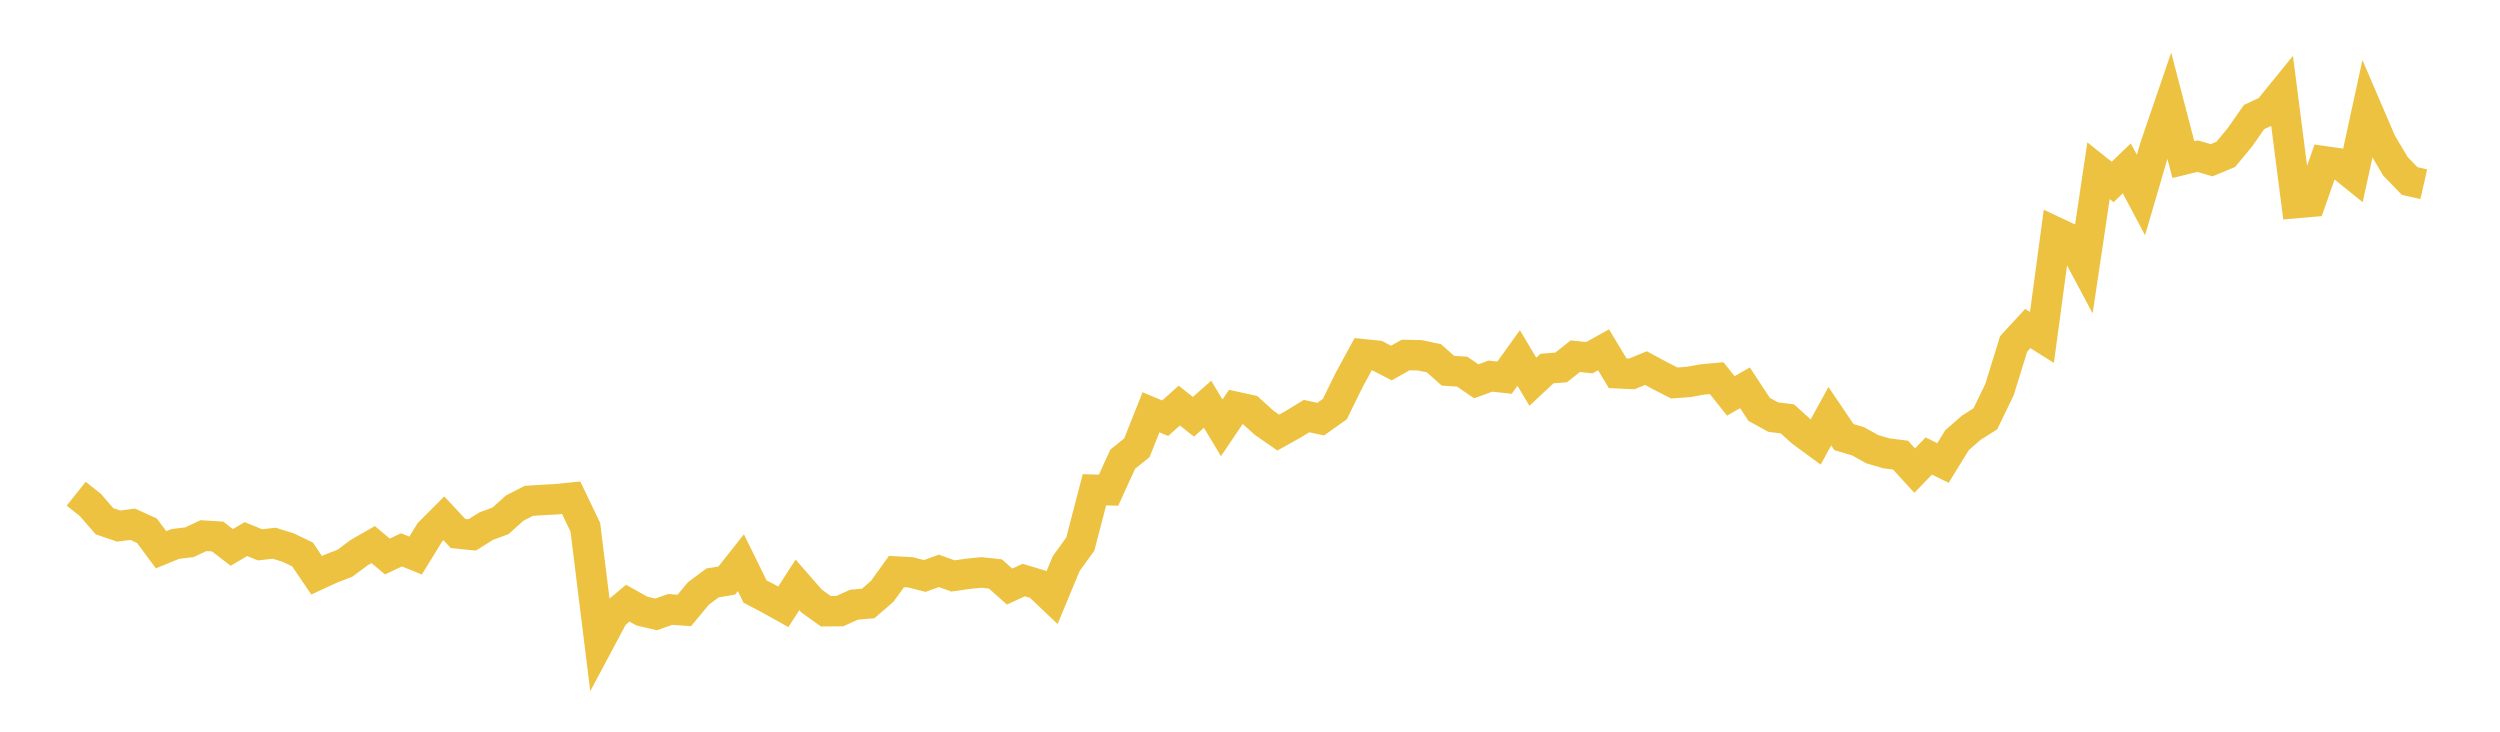 <svg width="164" height="48" xmlns="http://www.w3.org/2000/svg" xmlns:xlink="http://www.w3.org/1999/xlink"><path fill="none" stroke="rgb(237,194,64)" stroke-width="2" d="M5,32.387L5.928,33.126L6.855,34.193L7.783,34.511L8.711,34.393L9.639,34.816L10.566,36.065L11.494,35.684L12.422,35.571L13.349,35.138L14.277,35.196L15.205,35.911L16.133,35.364L17.06,35.74L17.988,35.635L18.916,35.926L19.843,36.371L20.771,37.737L21.699,37.308L22.627,36.948L23.554,36.256L24.482,35.724L25.41,36.505L26.337,36.071L27.265,36.444L28.193,34.932L29.12,34.004L30.048,34.998L30.976,35.089L31.904,34.51L32.831,34.169L33.759,33.334L34.687,32.857L35.614,32.797L36.542,32.747L37.47,32.651L38.398,34.589L39.325,42.084L40.253,40.344L41.181,39.568L42.108,40.086L43.036,40.305L43.964,39.98L44.892,40.044L45.819,38.927L46.747,38.237L47.675,38.084L48.602,36.912L49.53,38.804L50.458,39.291L51.386,39.808L52.313,38.367L53.241,39.429L54.169,40.095L55.096,40.087L56.024,39.668L56.952,39.587L57.88,38.786L58.807,37.495L59.735,37.546L60.663,37.784L61.59,37.448L62.518,37.782L63.446,37.648L64.373,37.553L65.301,37.653L66.229,38.479L67.157,38.052L68.084,38.329L69.012,39.211L69.94,36.977L70.867,35.695L71.795,32.129L72.723,32.157L73.651,30.12L74.578,29.379L75.506,27.046L76.434,27.435L77.361,26.606L78.289,27.34L79.217,26.52L80.145,28.065L81.072,26.693L82,26.896L82.928,27.734L83.855,28.377L84.783,27.86L85.711,27.295L86.639,27.495L87.566,26.837L88.494,24.942L89.422,23.24L90.349,23.335L91.277,23.815L92.205,23.29L93.133,23.306L94.06,23.499L94.988,24.32L95.916,24.379L96.843,25.013L97.771,24.675L98.699,24.776L99.627,23.483L100.554,25.044L101.482,24.176L102.41,24.104L103.337,23.368L104.265,23.464L105.193,22.947L106.12,24.486L107.048,24.529L107.976,24.148L108.904,24.649L109.831,25.123L110.759,25.057L111.687,24.89L112.614,24.805L113.542,25.972L114.47,25.441L115.398,26.854L116.325,27.362L117.253,27.479L118.181,28.317L119.108,28.997L120.036,27.303L120.964,28.675L121.892,28.949L122.819,29.468L123.747,29.739L124.675,29.857L125.602,30.87L126.53,29.913L127.458,30.374L128.386,28.869L129.313,28.062L130.241,27.471L131.169,25.553L132.096,22.557L133.024,21.553L133.952,22.135L134.88,15.244L135.807,15.68L136.735,17.418L137.663,11.2L138.59,11.937L139.518,11.045L140.446,12.794L141.373,9.628L142.301,6.915L143.229,10.474L144.157,10.246L145.084,10.51L146.012,10.125L146.94,9.005L147.867,7.677L148.795,7.246L149.723,6.104L150.651,13.317L151.578,13.237L152.506,10.586L153.434,10.719L154.361,11.469L155.289,7.2L156.217,9.36L157.145,10.914L158.072,11.873L159,12.085"></path></svg>